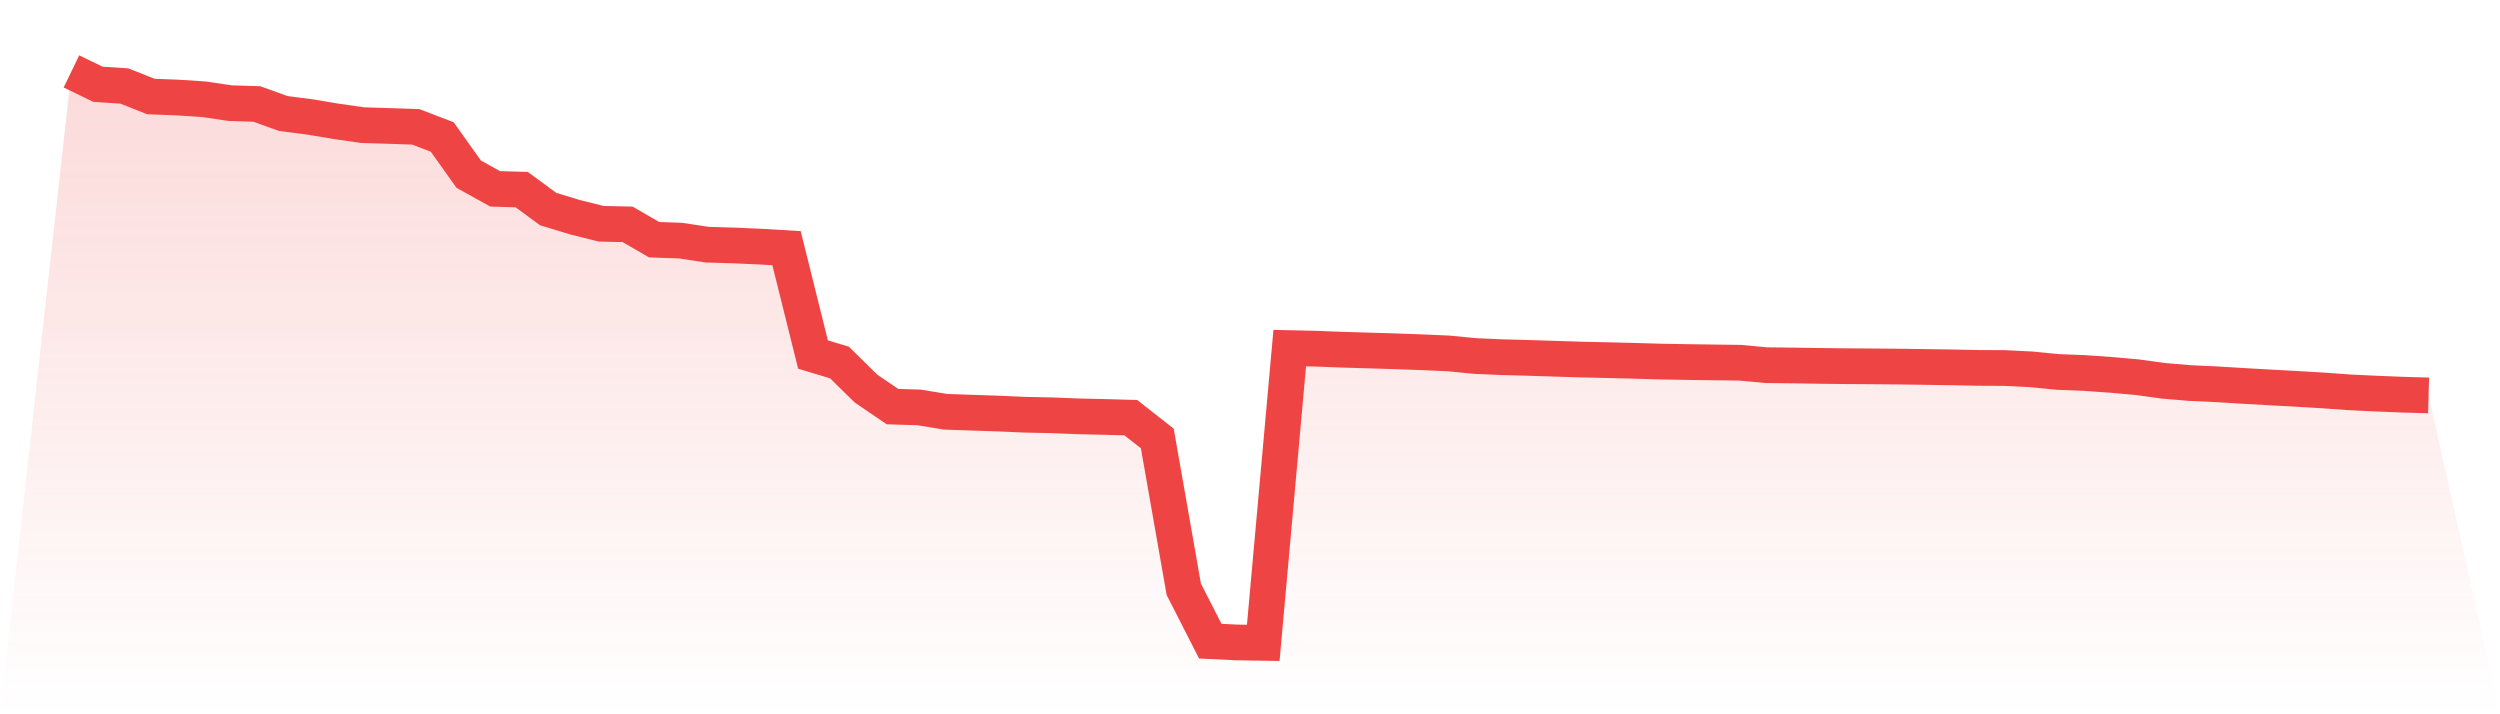 <svg viewBox="0 0 140 40" xmlns="http://www.w3.org/2000/svg">
<defs>
<linearGradient id="gradient" x1="0" x2="0" y1="0" y2="1">
<stop offset="0%" stop-color="#ef4444" stop-opacity="0.2"/>
<stop offset="100%" stop-color="#ef4444" stop-opacity="0"/>
</linearGradient>
</defs>
<path d="M4,4 L4,4 L5.483,4.718 L6.966,4.817 L8.449,5.404 L9.933,5.462 L11.416,5.558 L12.899,5.777 L14.382,5.823 L15.865,6.358 L17.348,6.548 L18.831,6.797 L20.315,7.008 L21.798,7.053 L23.281,7.103 L24.764,7.671 L26.247,9.753 L27.73,10.576 L29.213,10.619 L30.697,11.707 L32.18,12.159 L33.663,12.53 L35.146,12.563 L36.629,13.423 L38.112,13.475 L39.596,13.701 L41.079,13.745 L42.562,13.81 L44.045,13.897 L45.528,19.853 L47.011,20.3 L48.494,21.759 L49.978,22.77 L51.461,22.815 L52.944,23.058 L54.427,23.11 L55.91,23.159 L57.393,23.225 L58.876,23.255 L60.36,23.314 L61.843,23.348 L63.326,23.39 L64.809,24.555 L66.292,32.999 L67.775,35.905 L69.258,35.977 L70.742,36 L72.225,19.493 L73.708,19.527 L75.191,19.584 L76.674,19.627 L78.157,19.673 L79.64,19.726 L81.124,19.792 L82.607,19.936 L84.09,20.002 L85.573,20.041 L87.056,20.088 L88.539,20.135 L90.022,20.168 L91.506,20.205 L92.989,20.248 L94.472,20.274 L95.955,20.294 L97.438,20.313 L98.921,20.45 L100.404,20.467 L101.888,20.49 L103.371,20.506 L104.854,20.516 L106.337,20.529 L107.82,20.55 L109.303,20.572 L110.787,20.602 L112.27,20.609 L113.753,20.683 L115.236,20.829 L116.719,20.887 L118.202,20.991 L119.685,21.123 L121.169,21.327 L122.652,21.452 L124.135,21.519 L125.618,21.611 L127.101,21.694 L128.584,21.775 L130.067,21.862 L131.551,21.969 L133.034,22.041 L134.517,22.1 L136,22.144 L140,40 L0,40 z" fill="url(#gradient)"/>
<path d="M4,4 L4,4 L5.483,4.718 L6.966,4.817 L8.449,5.404 L9.933,5.462 L11.416,5.558 L12.899,5.777 L14.382,5.823 L15.865,6.358 L17.348,6.548 L18.831,6.797 L20.315,7.008 L21.798,7.053 L23.281,7.103 L24.764,7.671 L26.247,9.753 L27.73,10.576 L29.213,10.619 L30.697,11.707 L32.18,12.159 L33.663,12.53 L35.146,12.563 L36.629,13.423 L38.112,13.475 L39.596,13.701 L41.079,13.745 L42.562,13.81 L44.045,13.897 L45.528,19.853 L47.011,20.3 L48.494,21.759 L49.978,22.77 L51.461,22.815 L52.944,23.058 L54.427,23.11 L55.91,23.159 L57.393,23.225 L58.876,23.255 L60.36,23.314 L61.843,23.348 L63.326,23.39 L64.809,24.555 L66.292,32.999 L67.775,35.905 L69.258,35.977 L70.742,36 L72.225,19.493 L73.708,19.527 L75.191,19.584 L76.674,19.627 L78.157,19.673 L79.64,19.726 L81.124,19.792 L82.607,19.936 L84.09,20.002 L85.573,20.041 L87.056,20.088 L88.539,20.135 L90.022,20.168 L91.506,20.205 L92.989,20.248 L94.472,20.274 L95.955,20.294 L97.438,20.313 L98.921,20.45 L100.404,20.467 L101.888,20.49 L103.371,20.506 L104.854,20.516 L106.337,20.529 L107.82,20.55 L109.303,20.572 L110.787,20.602 L112.27,20.609 L113.753,20.683 L115.236,20.829 L116.719,20.887 L118.202,20.991 L119.685,21.123 L121.169,21.327 L122.652,21.452 L124.135,21.519 L125.618,21.611 L127.101,21.694 L128.584,21.775 L130.067,21.862 L131.551,21.969 L133.034,22.041 L134.517,22.1 L136,22.144" fill="none" stroke="#ef4444" stroke-width="2"/>
</svg>
